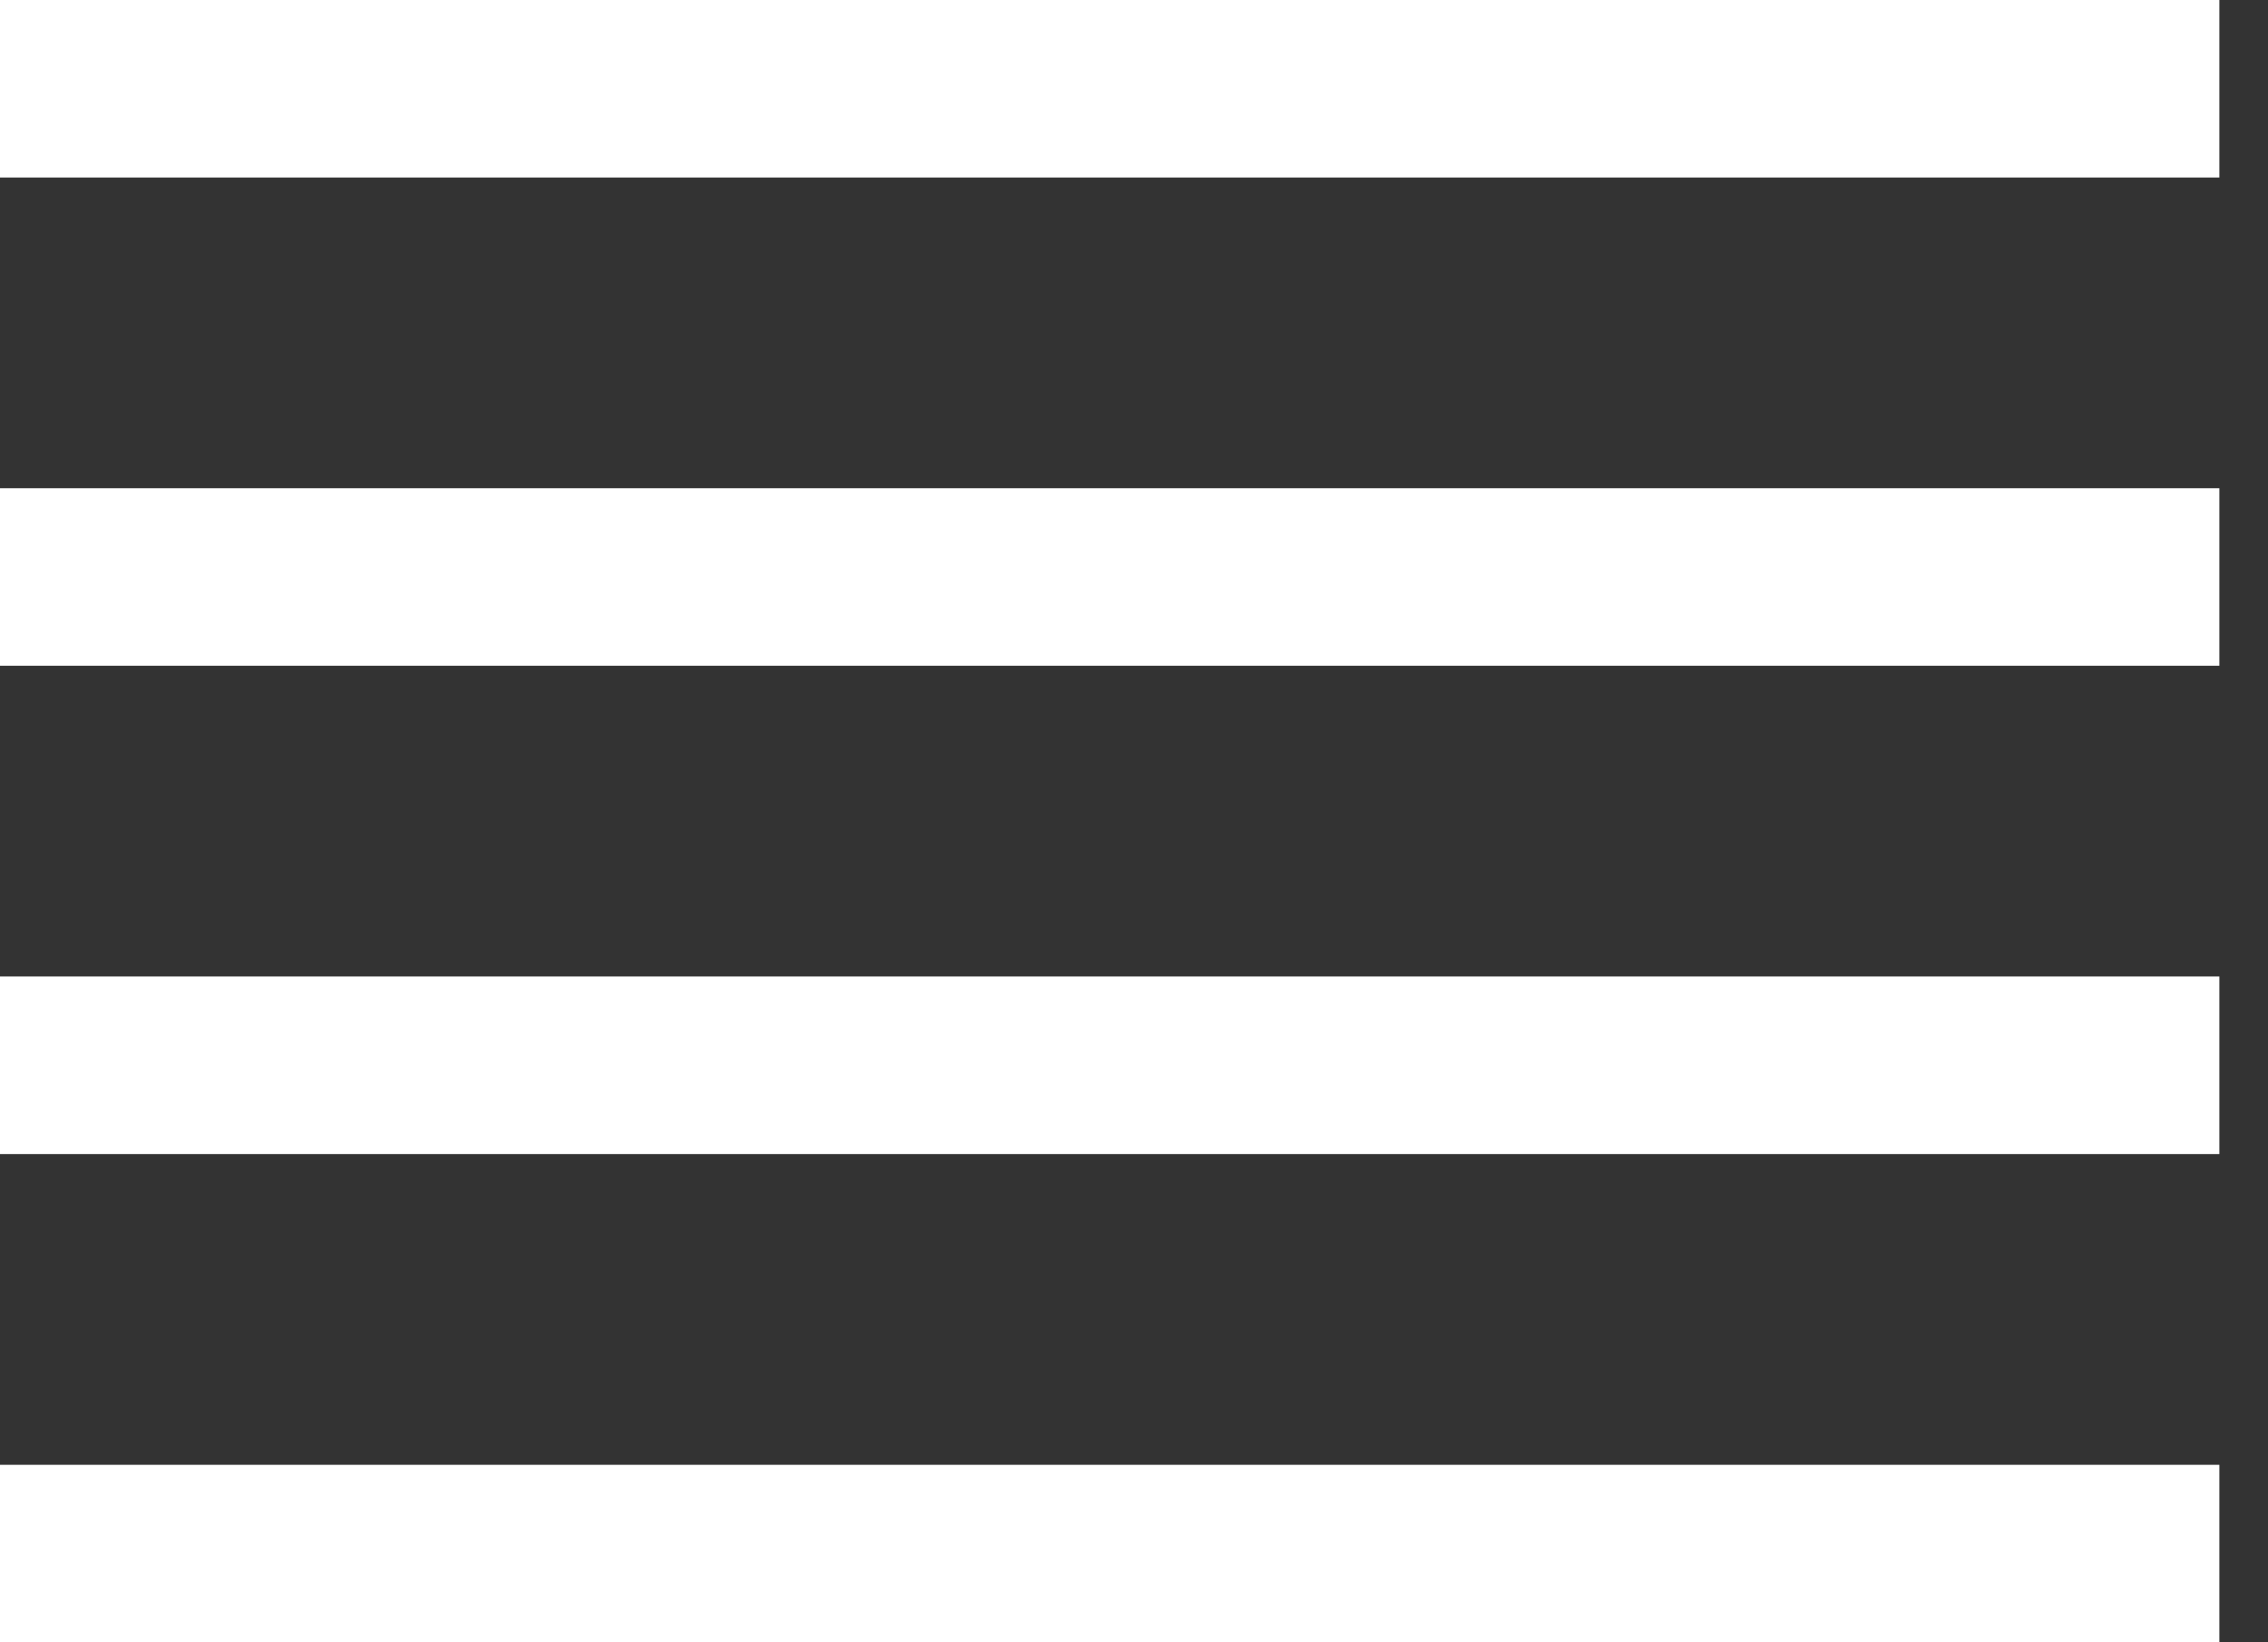 <svg width="29" height="21" viewBox="0 0 29 21" fill="none" xmlns="http://www.w3.org/2000/svg">
<rect x="0" y="0" width="29" height="21" fill="#333333" stroke="none"/>
<g clip-path="url(#clip0_215_2)">
<path d="M28.378 0H0V2.27H28.378V0Z" fill="white"/>
<path d="M28.378 18.73H0V21H28.378V18.73Z" fill="white"/>
<path d="M28.378 12.486H0V14.757H28.378V12.486Z" fill="white"/>
<path d="M28.378 6.243H0V8.513H28.378V6.243Z" fill="white"/>
</g>
<defs>
<clipPath id="clip0_215_2">
<rect width="29" height="21" fill="white"/>
</clipPath>
</defs>
</svg>

